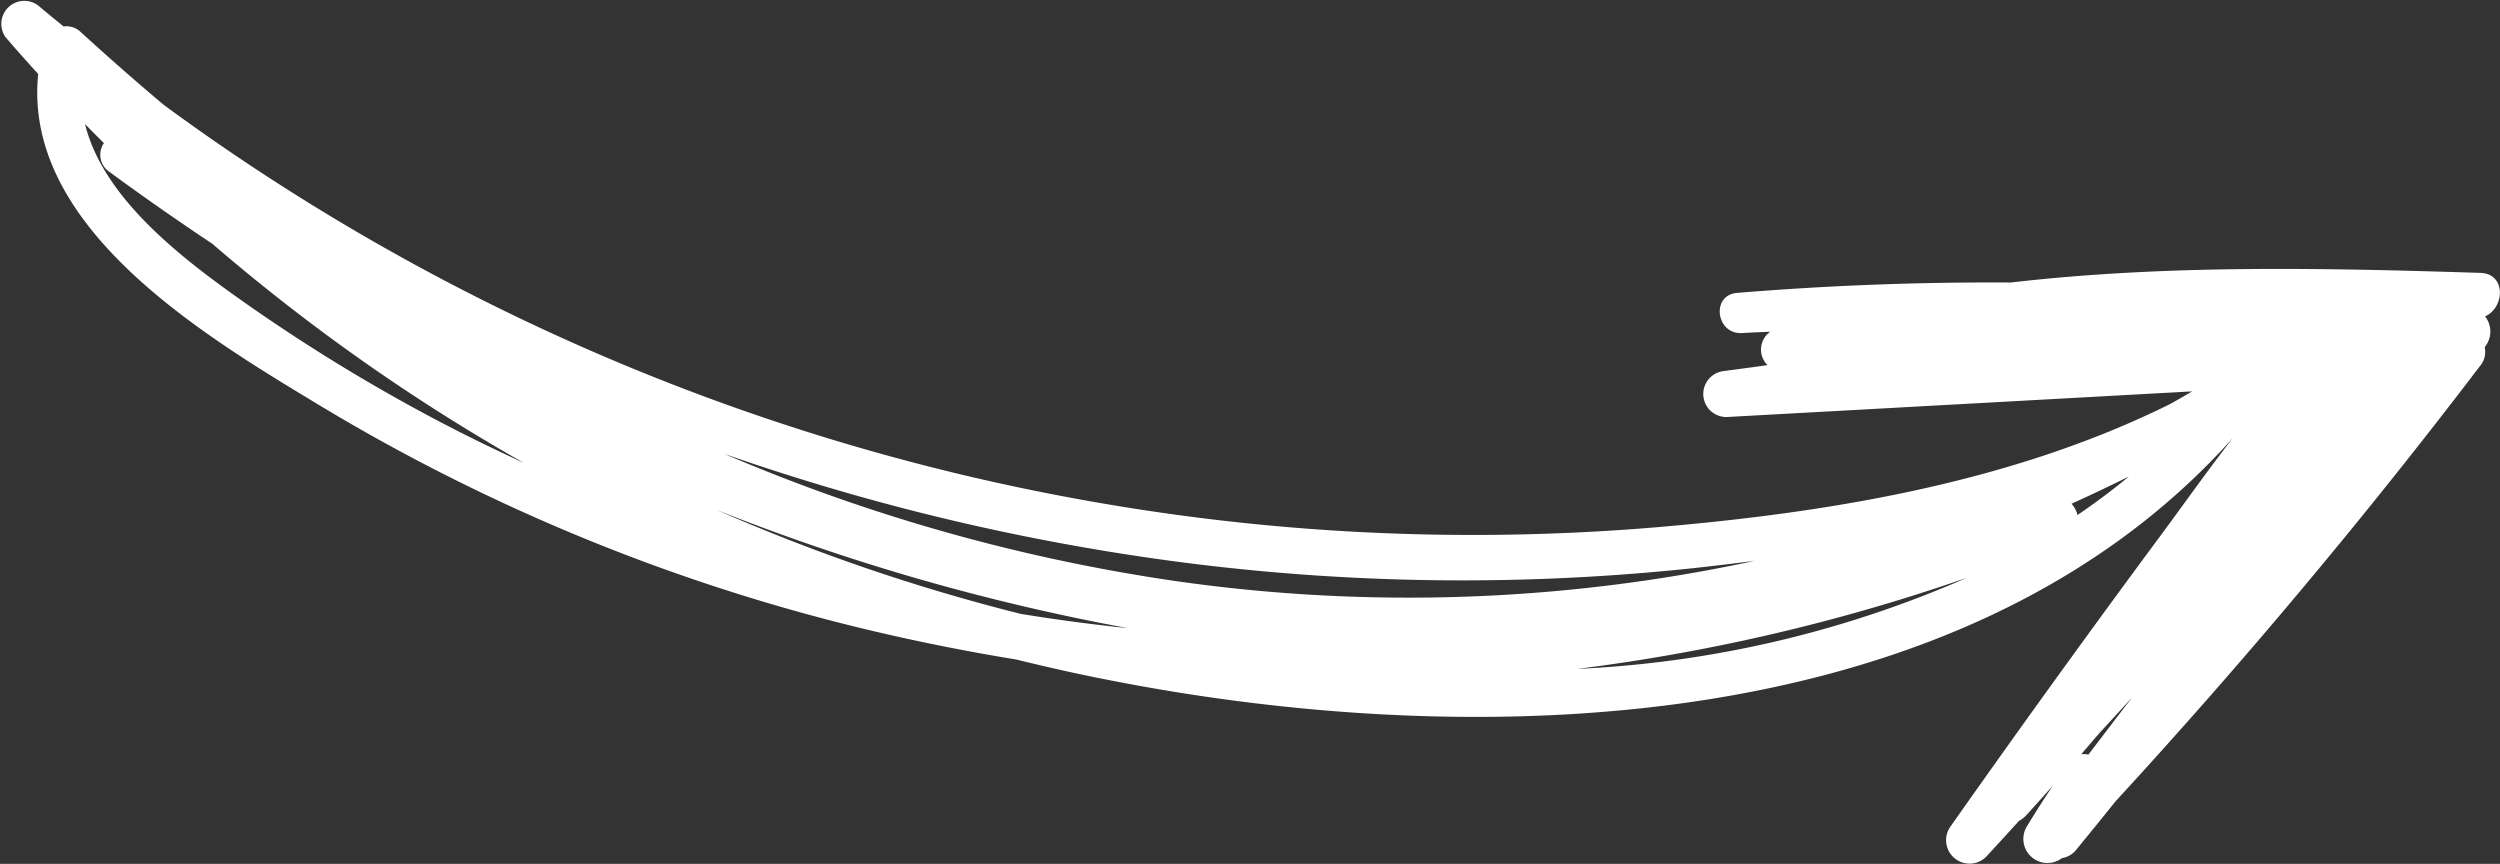 <svg xmlns="http://www.w3.org/2000/svg" width="135.035" height="46.66" viewBox="0 0 135.035 46.66">
  <rect x="0" y="0" width="135.035" height="46.66" fill="#333333" stroke="none"/>
  <defs>
    <style>
      .cls-1 {
        fill: #fff;
        fill-rule: evenodd;
      }
    </style>
  </defs>
  <path id="arrow-right-01" class="cls-1" d="M875.219,2762.2c0.336,0.35.678,0.69,1.019,1.03a1.108,1.108,0,0,0,.294,1.55c1.821,1.34,3.677,2.63,5.564,3.89a105.084,105.084,0,0,0,16.82,11.83c-1.221-.56-2.432-1.14-3.629-1.75a95.367,95.367,0,0,1-12.436-7.61c-2.937-2.13-6.731-5.21-7.632-8.94m56.339,27.23q-2.9-.3-5.791-0.77a103.688,103.688,0,0,1-16.464-5.63,117.7,117.7,0,0,0,22.255,6.4m-1.958-4.29a118.118,118.118,0,0,0,32.572,1.04c1.078-.12,2.162-0.25,3.245-0.39a88.833,88.833,0,0,1-31.4,1.08,97.514,97.514,0,0,1-24.281-6.86,122.37,122.37,0,0,0,19.866,5.13m47.252,1.57a59.029,59.029,0,0,1-21.04,4.92,102.909,102.909,0,0,0,21.04-4.92m5.659-4q1.557-.705,3.1-1.47c-0.894.74-1.822,1.43-2.775,2.08a1.374,1.374,0,0,0-.322-0.61m1.53,12.36c0.584-.63,1.168-1.27,1.752-1.91-0.795,1.03-1.584,2.07-2.37,3.1a1.027,1.027,0,0,0-.39-0.02c0.339-.39.671-0.78,1.008-1.17m-96-17.58a104.3,104.3,0,0,0,29.174,11.96q4.107,0.99,8.28,1.67c1.556,0.38,3.121.74,4.7,1.05,20.112,4.02,46.425,3.32,61.027-13.01-1.32,1.7-2.569,3.47-3.842,5.19q-5.8,7.83-11.418,15.81a1.267,1.267,0,0,0,2,1.55c0.571-.62,1.14-1.24,1.711-1.87a1.475,1.475,0,0,0,.37-0.28c0.488-.53.964-1.07,1.447-1.61-0.458.7-.909,1.39-1.34,2.11a1.3,1.3,0,0,0,1.844,1.79,1.219,1.219,0,0,0,.778-0.46q1.068-1.3,2.119-2.61,10.392-11.3,19.676-23.5a1.171,1.171,0,0,0,.26-1.03,1.311,1.311,0,0,0,.02-1.66c1.07-.47,1.15-2.31-0.25-2.35-8.48-.27-16.986-0.45-25.369.52q-7.4-.045-14.782.56c-1.423.12-1.135,2.25,0.267,2.17,0.509-.03,1.015-0.05,1.523-0.07a1.179,1.179,0,0,0-.147,1.8c-0.8.12-1.61,0.22-2.413,0.33a1.245,1.245,0,0,0,.306,2.47l25.048-1.38c-0.4.23-.8,0.47-1.206,0.69-8.534,4.23-18.321,5.85-27.738,6.65a118.377,118.377,0,0,1-31.332-1.54,119.6,119.6,0,0,1-49.27-21.26c-1.55-1.3-3.071-2.64-4.56-4a1.105,1.105,0,0,0-.868-0.25c-0.461-.38-0.927-0.75-1.382-1.14a1.244,1.244,0,0,0-1.761,1.71c0.581,0.68,1.174,1.34,1.77,2-0.85,8.36,9.13,14.23,15.358,17.99" transform="translate(-870.625 -2755.5)"/>
</svg>
